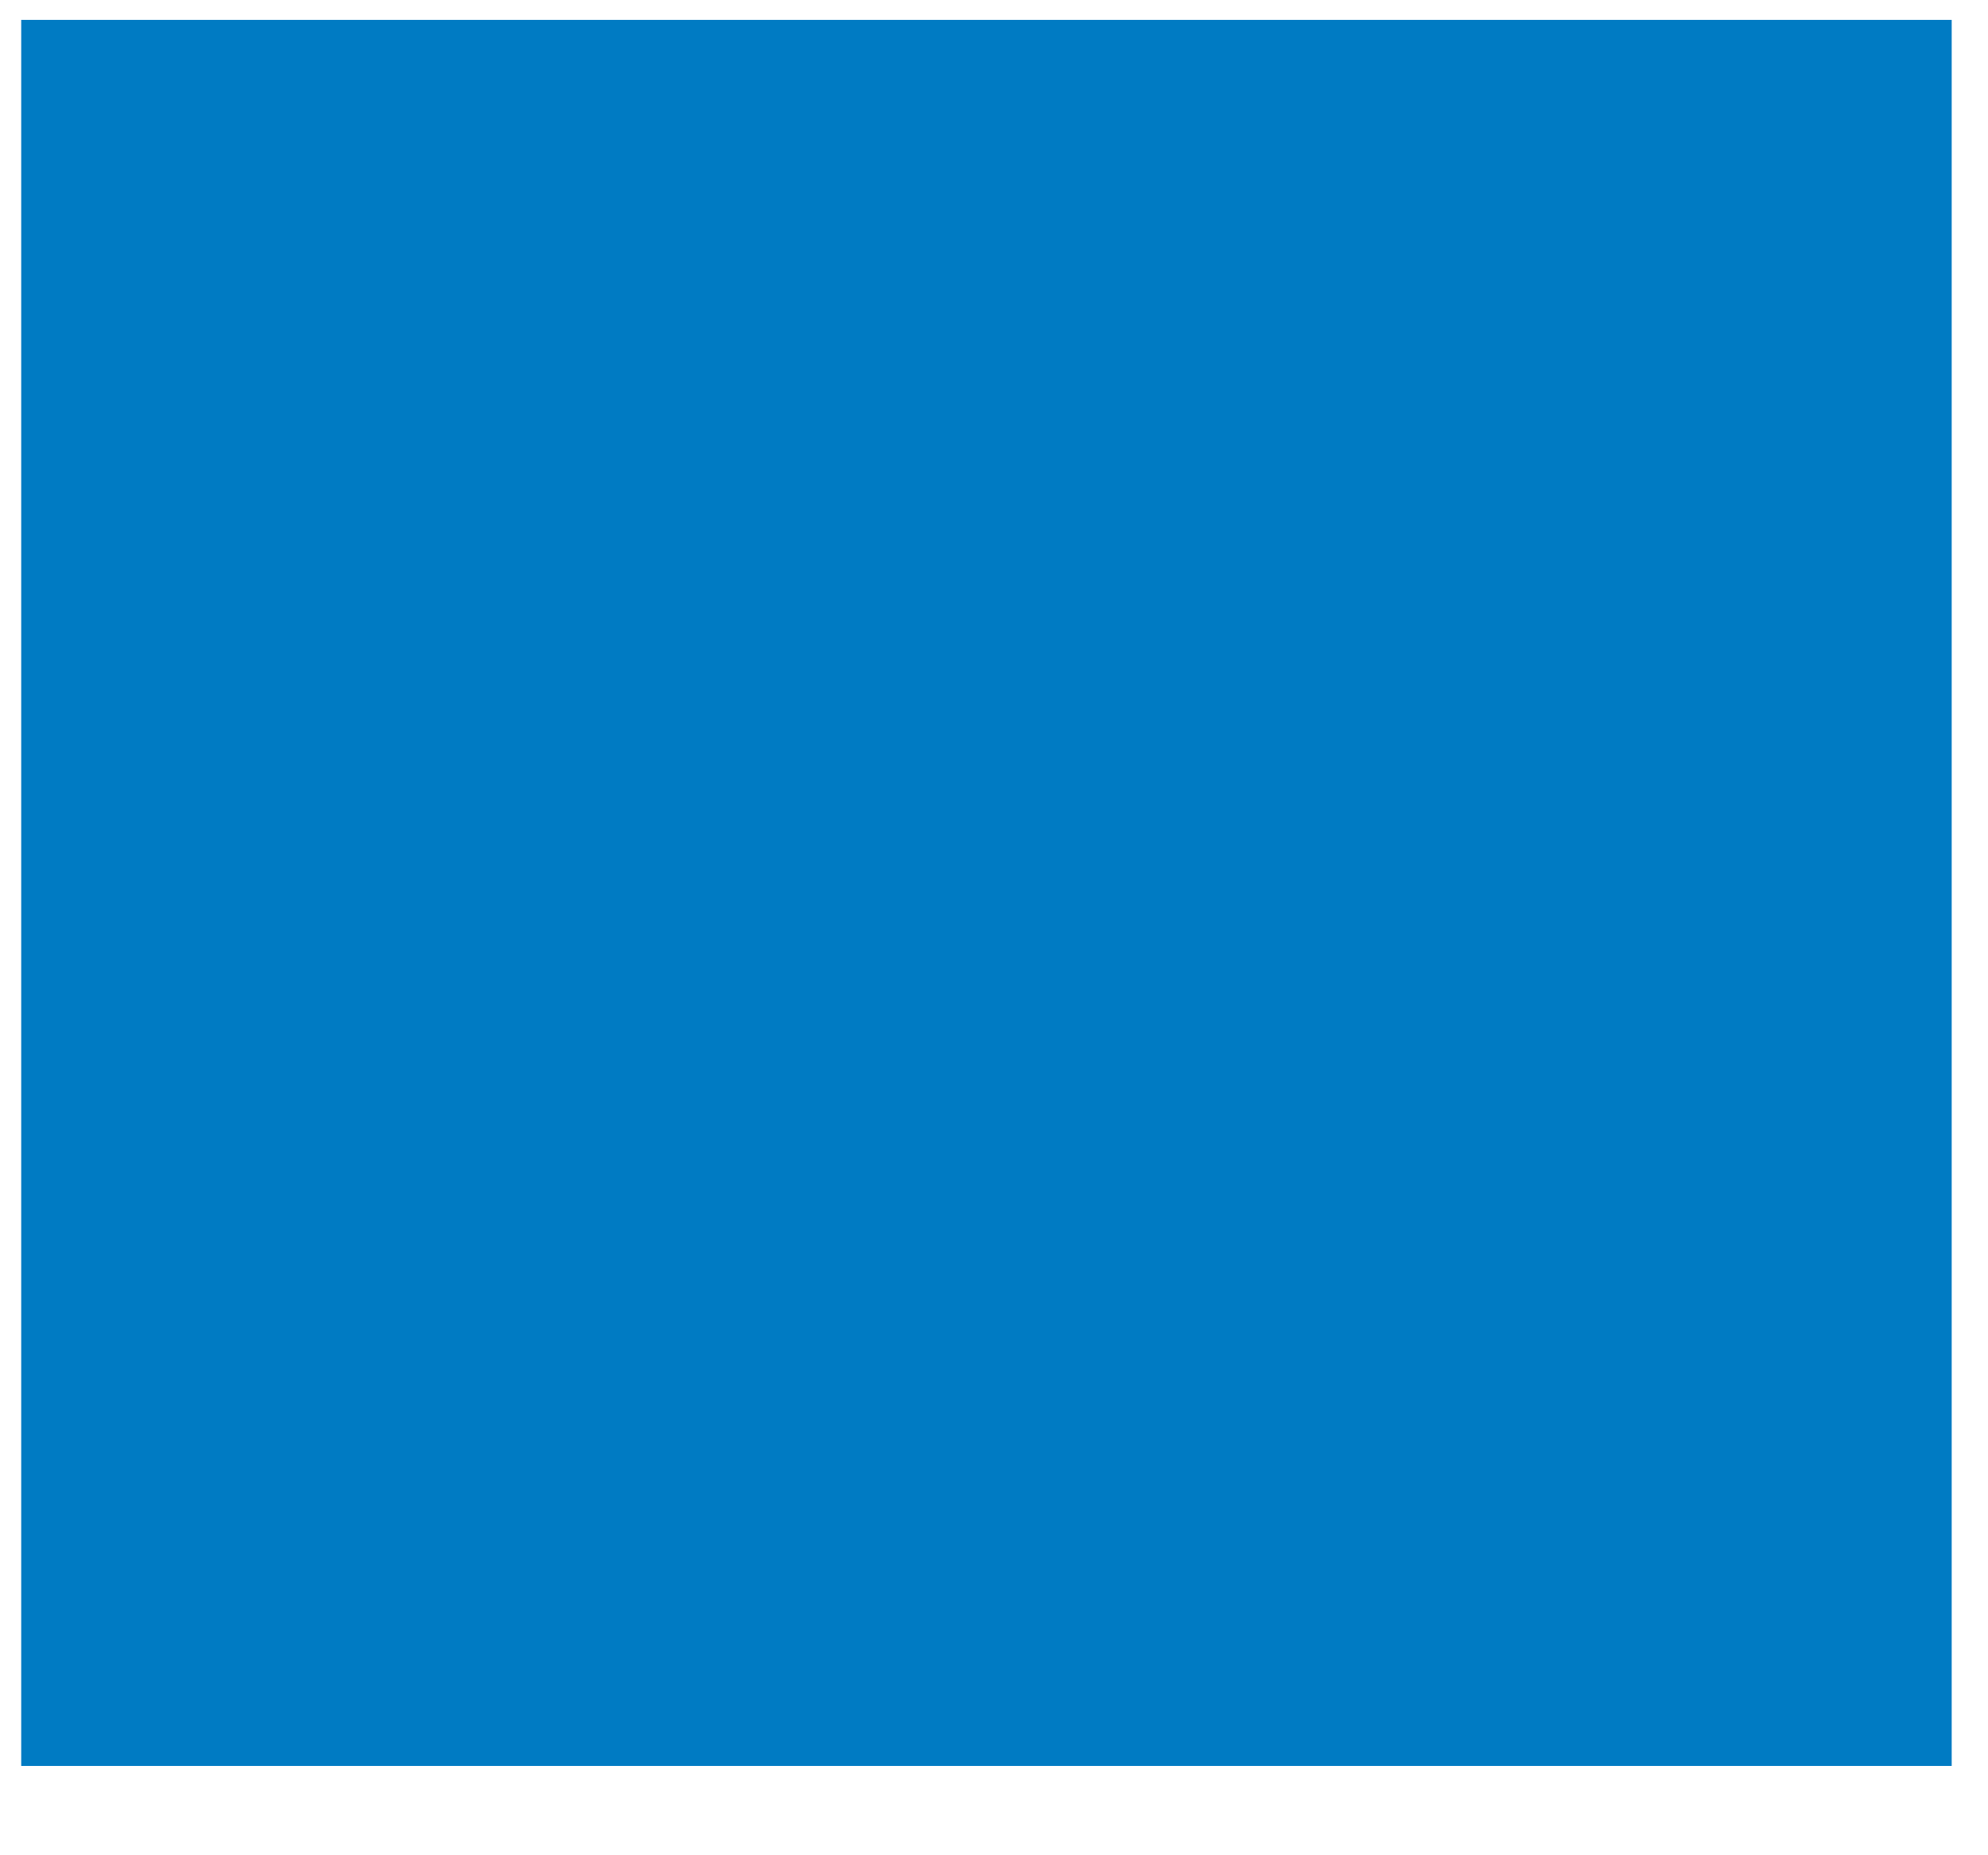 <?xml version="1.0" encoding="UTF-8"?><svg xmlns="http://www.w3.org/2000/svg" xmlns:xlink="http://www.w3.org/1999/xlink" xmlns:avocode="https://avocode.com/" id="SVGDoc61ae7c70bbbba" width="15px" height="14px" version="1.1" viewBox="0 0 15 14" aria-hidden="true"><defs><linearGradient class="cerosgradient" data-cerosgradient="true" id="CerosGradient_id64207b4f4" gradientUnits="userSpaceOnUse" x1="50%" y1="100%" x2="50%" y2="0%"><stop offset="0%" stop-color="#d1d1d1"/><stop offset="100%" stop-color="#d1d1d1"/></linearGradient><linearGradient/></defs><g><g><path d="M0.16,13.326v0h14.566v0v-13.176v0h-14.566v0z" fill="#007bc3" fill-opacity="1"/></g></g></svg>